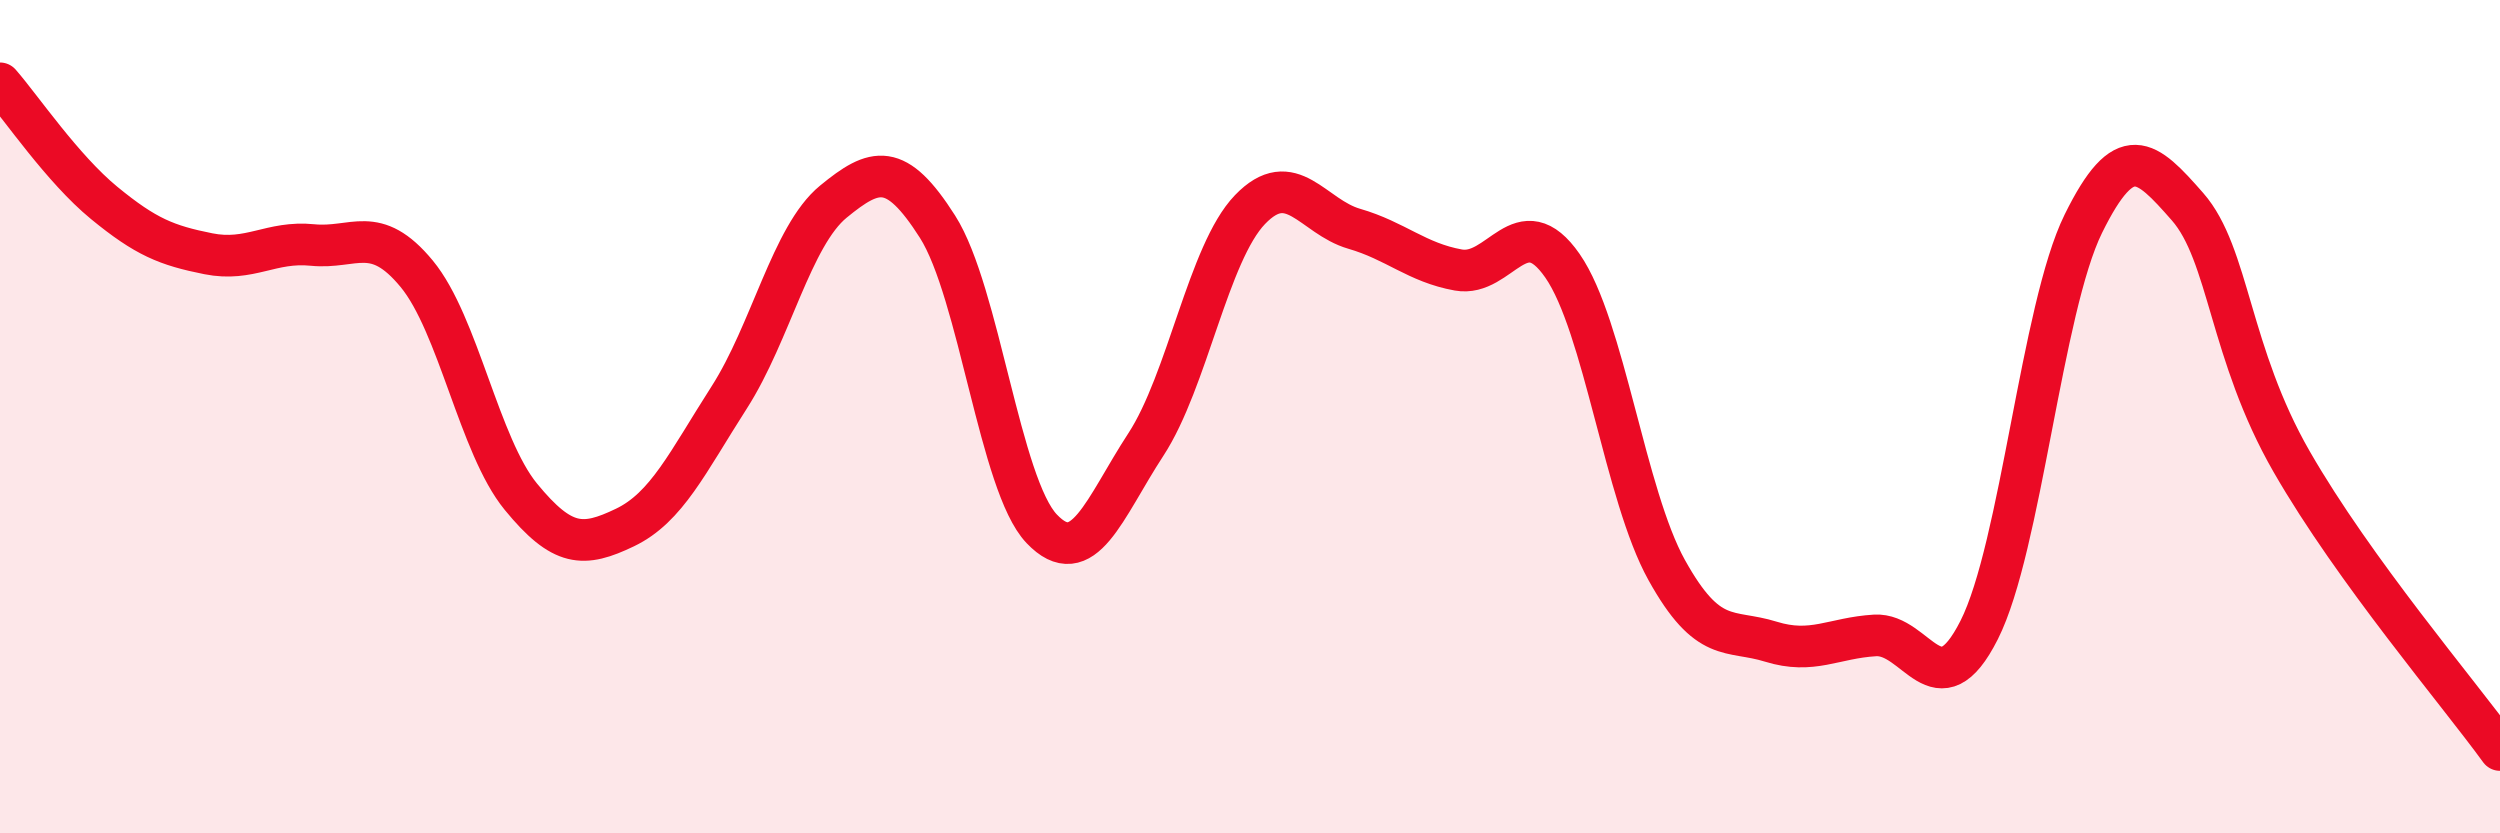 
    <svg width="60" height="20" viewBox="0 0 60 20" xmlns="http://www.w3.org/2000/svg">
      <path
        d="M 0,2 C 0.5,2.57 1.5,4.05 2.5,4.87 C 3.5,5.69 4,5.89 5,6.09 C 6,6.29 6.5,5.78 7.5,5.88 C 8.5,5.98 9,5.36 10,6.57 C 11,7.78 11.5,10.7 12.5,11.92 C 13.5,13.14 14,13.14 15,12.66 C 16,12.18 16.5,11.1 17.5,9.54 C 18.5,7.98 19,5.66 20,4.84 C 21,4.02 21.5,3.87 22.5,5.44 C 23.5,7.01 24,11.64 25,12.69 C 26,13.74 26.5,12.2 27.5,10.67 C 28.5,9.14 29,6.07 30,5.03 C 31,3.99 31.5,5.2 32.5,5.49 C 33.5,5.78 34,6.3 35,6.48 C 36,6.66 36.5,4.94 37.5,6.38 C 38.5,7.82 39,11.88 40,13.68 C 41,15.48 41.5,15.09 42.5,15.4 C 43.5,15.71 44,15.31 45,15.25 C 46,15.19 46.5,17.1 47.5,15.12 C 48.5,13.14 49,7.4 50,5.37 C 51,3.34 51.5,3.82 52.5,4.96 C 53.5,6.1 53.5,8.47 55,11.08 C 56.5,13.69 59,16.62 60,18L60 20L0 20Z"
        fill="#EB0A25"
        opacity="0.1"
        stroke-linecap="round"
        stroke-linejoin="round"
      />
      <path
        d="M 0,2 C 0.5,2.57 1.5,4.05 2.5,4.87 C 3.5,5.69 4,5.89 5,6.09 C 6,6.29 6.5,5.78 7.5,5.88 C 8.5,5.98 9,5.36 10,6.57 C 11,7.78 11.5,10.7 12.5,11.92 C 13.5,13.14 14,13.14 15,12.66 C 16,12.18 16.5,11.1 17.5,9.54 C 18.5,7.98 19,5.66 20,4.84 C 21,4.02 21.5,3.87 22.5,5.44 C 23.5,7.01 24,11.64 25,12.69 C 26,13.74 26.5,12.2 27.5,10.67 C 28.5,9.14 29,6.07 30,5.03 C 31,3.99 31.5,5.2 32.5,5.49 C 33.5,5.78 34,6.3 35,6.48 C 36,6.66 36.5,4.94 37.5,6.38 C 38.5,7.82 39,11.88 40,13.68 C 41,15.48 41.5,15.09 42.5,15.4 C 43.5,15.71 44,15.31 45,15.25 C 46,15.19 46.5,17.1 47.5,15.12 C 48.5,13.14 49,7.4 50,5.37 C 51,3.34 51.5,3.82 52.5,4.96 C 53.5,6.1 53.5,8.47 55,11.08 C 56.5,13.69 59,16.62 60,18"
        stroke="#EB0A25"
        stroke-width="1"
        fill="none"
        stroke-linecap="round"
        stroke-linejoin="round"
      />
    </svg>
  
